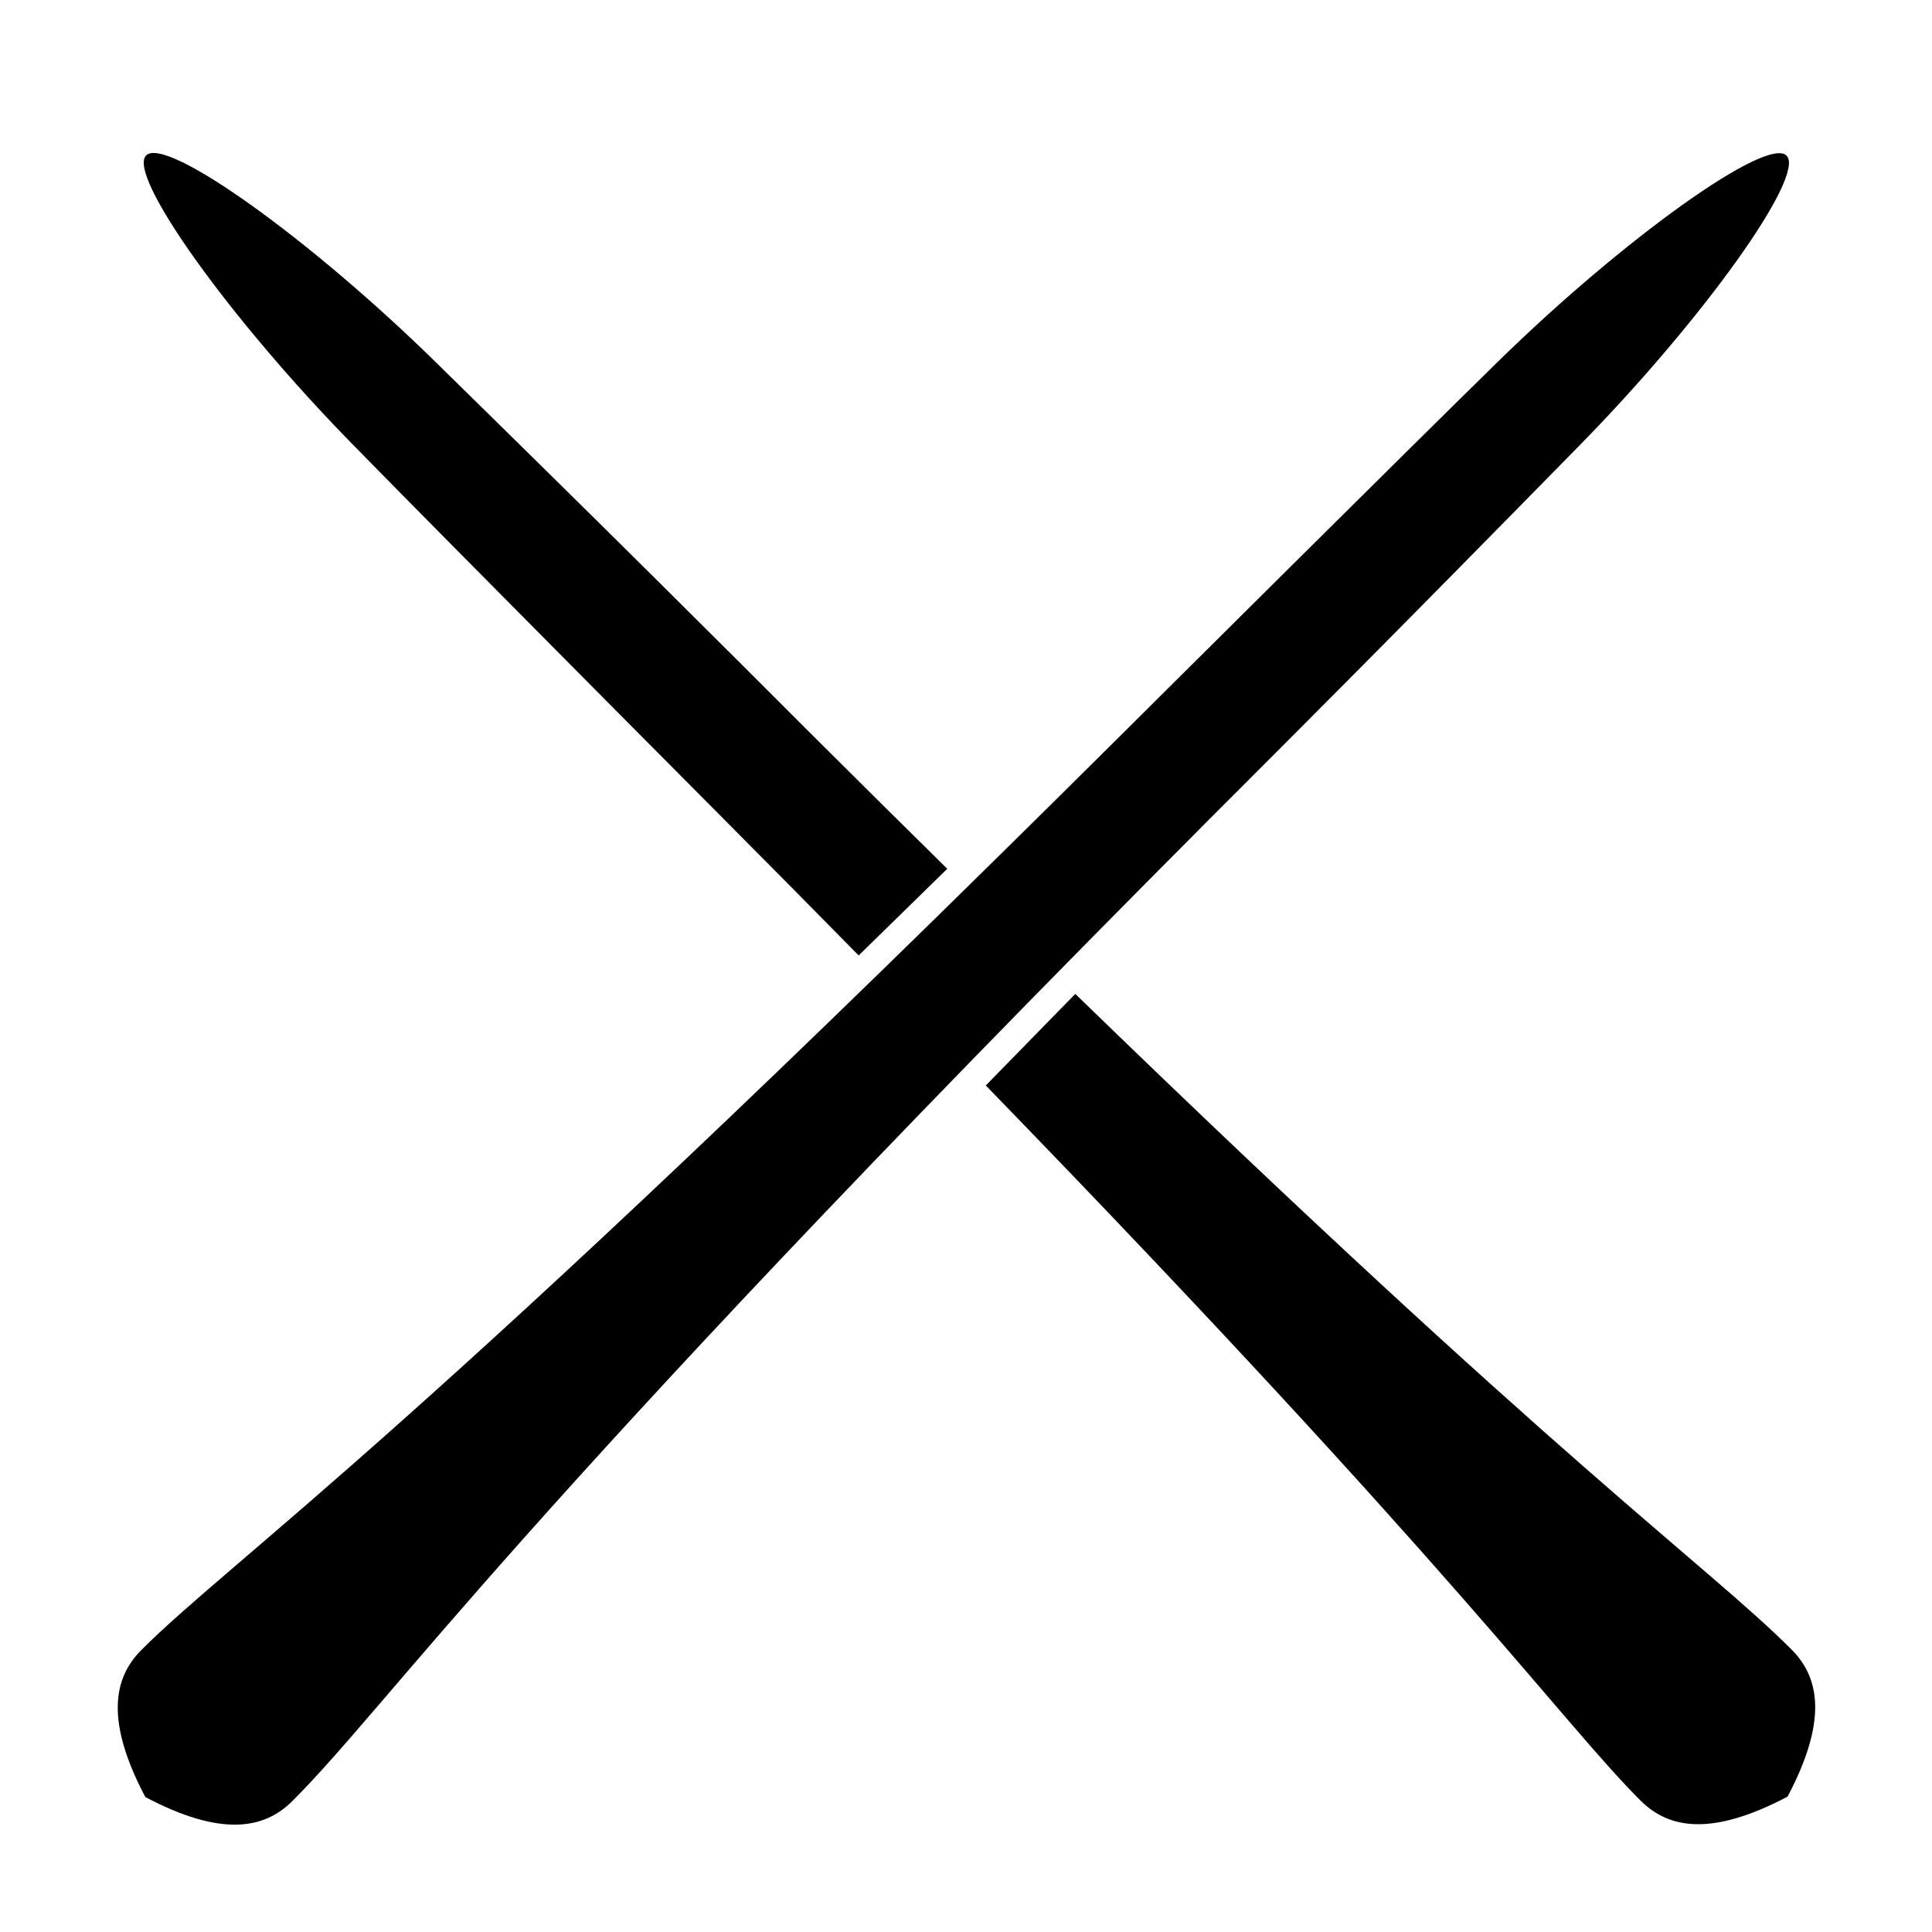 <?xml version="1.0" encoding="UTF-8"?>
<!-- The Best Svg Icon site in the world: iconSvg.co, Visit us! https://iconsvg.co -->
<svg fill="#000000" width="800px" height="800px" version="1.1" viewBox="144 144 512 512" xmlns="http://www.w3.org/2000/svg">
 <g fill-rule="evenodd">
  <path d="m405.25 431.66c125.35 129.12 152.48 168.49 173.49 189.49 7.59 7.594 19.035 9.496 38.992-1.031 10.523-19.957 8.625-31.402 1.031-38.992-22.473-22.477-60.828-48.562-189.8-173.73-8.125 8.289-16.027 16.371-23.711 24.258zm-33.695-34.457c-11.176-11.352-23.004-23.293-35.531-35.855 16.453 16.504 28.047 28.137 35.637 35.75-0.035 0.035-0.07 0.07-0.105 0.105zm0.109-0.105c-29.246-29.375-105.37-105.88-134.29-135.41-32.613-33.281-59.953-71.488-54.605-76.539 5.348-5.051 43.266 22.039 76.562 54.688 49.902 48.93 73.703 72.727 99.59 98.617 12.668 12.629 24.695 24.539 36.117 35.781-7.977 7.824-15.766 15.441-23.371 22.859zm23.652-22.582c-3.996 3.984-3.684 3.672 0 0z"/>
  <path d="m221.51 621.27c-7.594 7.594-19.039 9.492-38.996-1.031-10.523-19.957-8.621-31.402-1.031-38.992 24.418-24.418 73.633-57.121 259.8-242.72-132.78 132.38 49.977-49.973 99.656-98.656 33.285-32.609 71.492-59.949 76.543-54.602 5.051 5.348-22.043 43.266-54.688 76.562-48.934 49.902-72.73 73.703-98.621 99.59-185.57 186.2-216.56 233.74-242.67 259.85z"/>
 </g>
</svg>